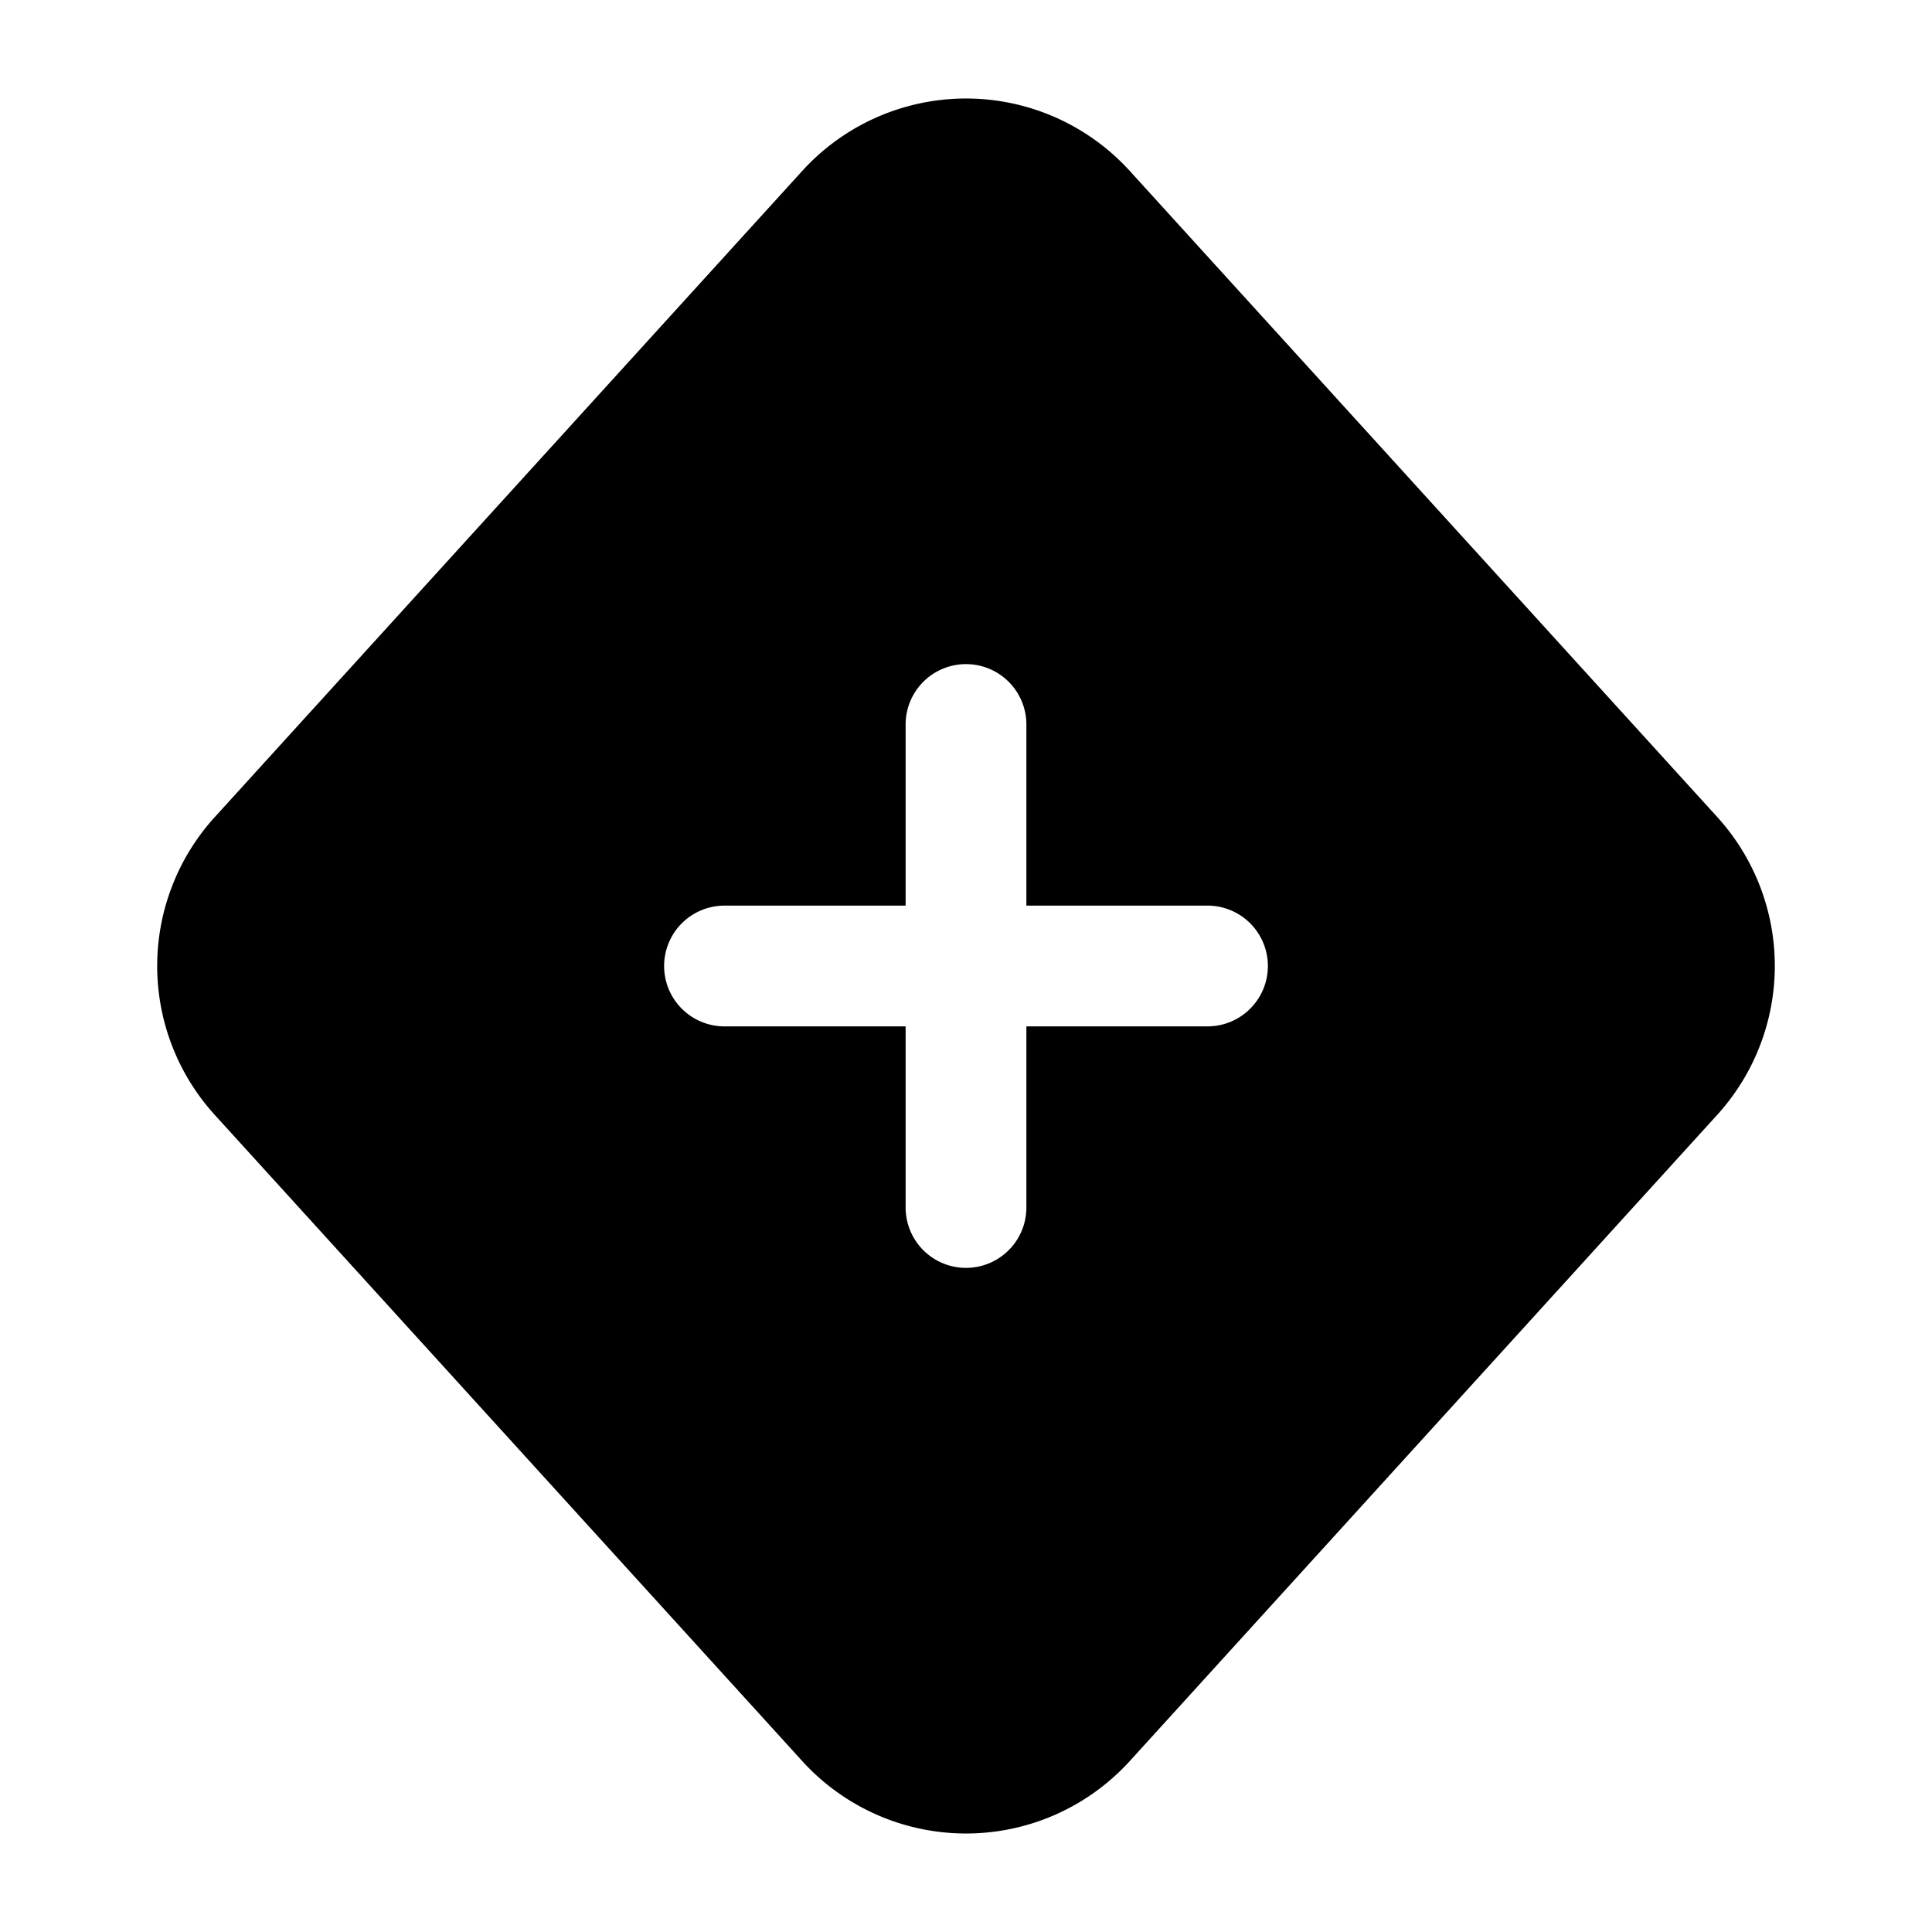<?xml version="1.0" encoding="utf-8"?>
<!-- Generator: www.svgicons.com -->
<svg xmlns="http://www.w3.org/2000/svg" width="800" height="800" viewBox="0 0 24 24">
<path fill="currentColor" fill-rule="evenodd" d="M14.035 2.124a2.75 2.75 0 0 0-4.07 0L2.668 10.15a2.75 2.75 0 0 0 0 3.7l7.297 8.026a2.75 2.75 0 0 0 4.07 0l7.297-8.027a2.75 2.75 0 0 0 0-3.7zM12.75 9a.75.75 0 0 0-1.5 0v2.25H9a.75.75 0 0 0 0 1.5h2.25V15a.75.75 0 0 0 1.5 0v-2.25H15a.75.75 0 0 0 0-1.5h-2.25z" clip-rule="evenodd"/>
</svg>